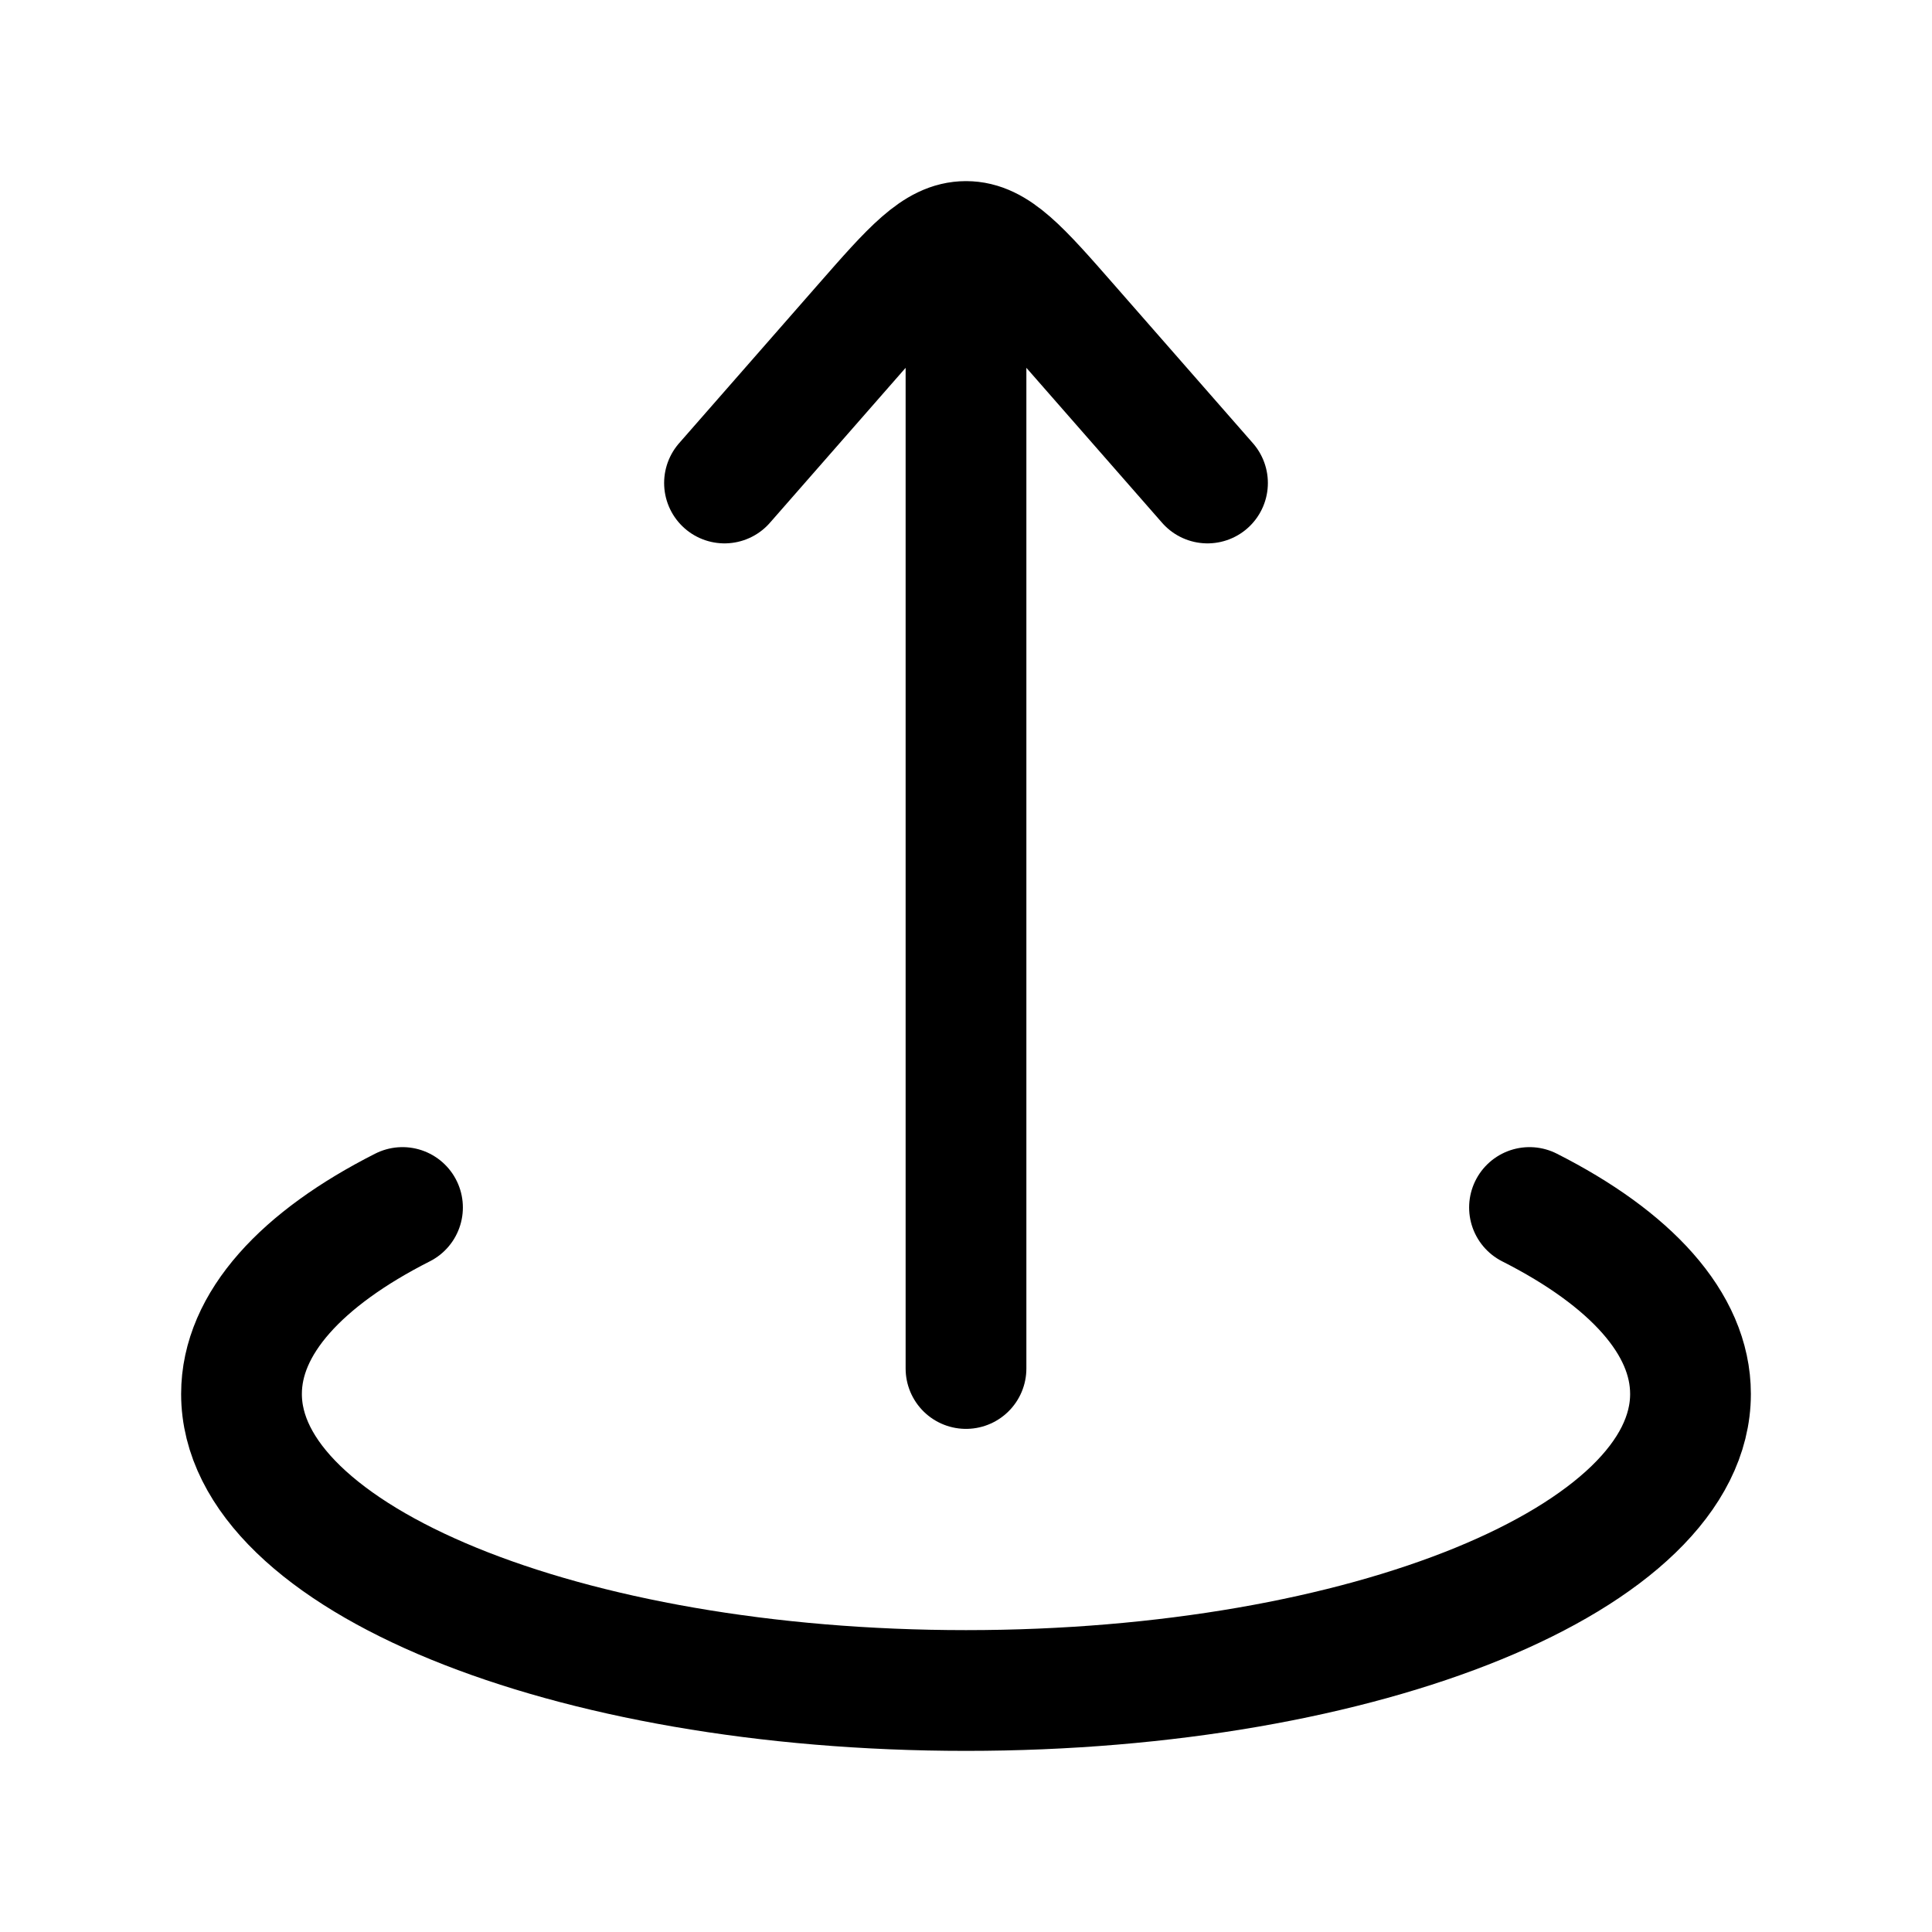 <svg xmlns="http://www.w3.org/2000/svg" width="200" height="200" viewBox="0 0 24 24"><path fill="none" stroke="currentColor" stroke-linecap="round" stroke-linejoin="round" stroke-width="1.5" d="M12 17V3m0 0c-.373 0-.673.343-1.273 1.028L9 6m3-3c.373 0 .673.343 1.273 1.028L15 6M5 15c-1.25.633-2 1.439-2 2.316C3 19.35 7.03 21 12 21s9-1.65 9-3.684c0-.877-.75-1.683-2-2.316" color="currentColor"/></svg>